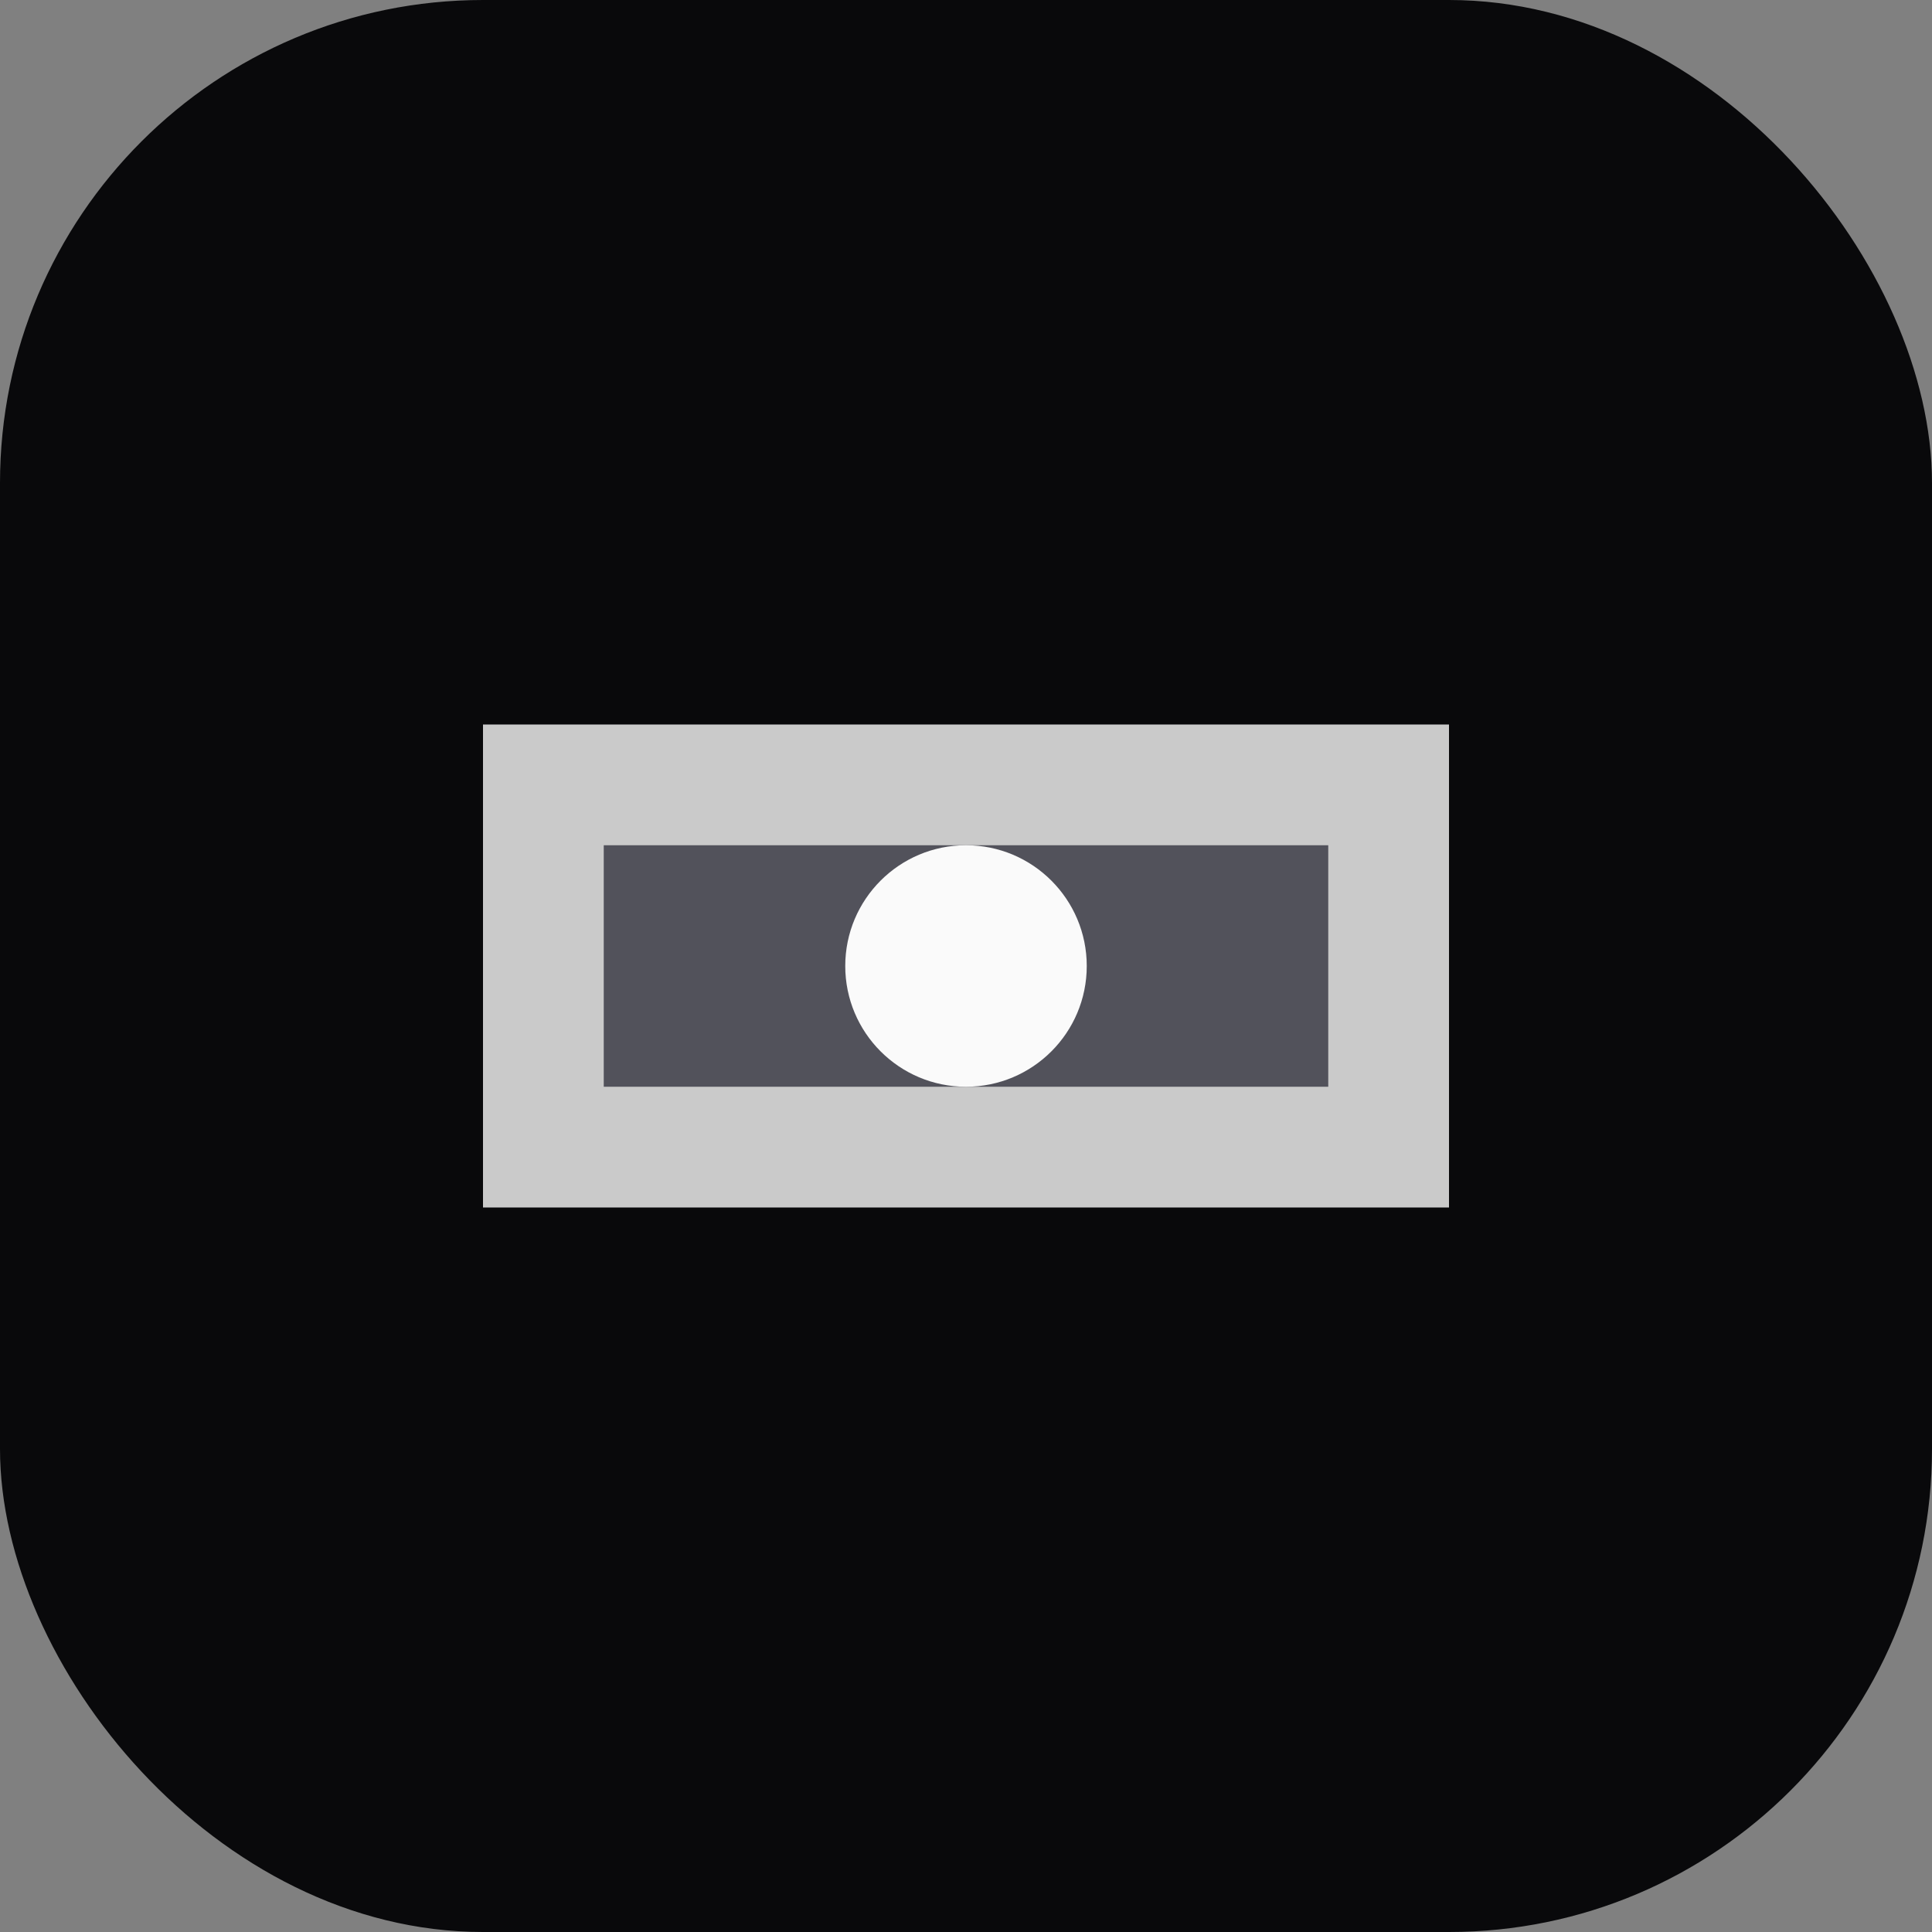 <svg width="32" height="32" viewBox="0 0 32 32" fill="none" xmlns="http://www.w3.org/2000/svg">
  <rect x="0" y="0" width="32" height="32" fill="#808080" stroke="none"/>
  <rect width="32" height="32" rx="8" fill="#09090b"/>
  <path d="M8 12h16v8H8z" fill="#fafafa" opacity="0.8"/>
  <path d="M10 14h12v4H10z" fill="#52525b"/>
  <circle cx="16" cy="16" r="2" fill="#fafafa"/>
</svg>